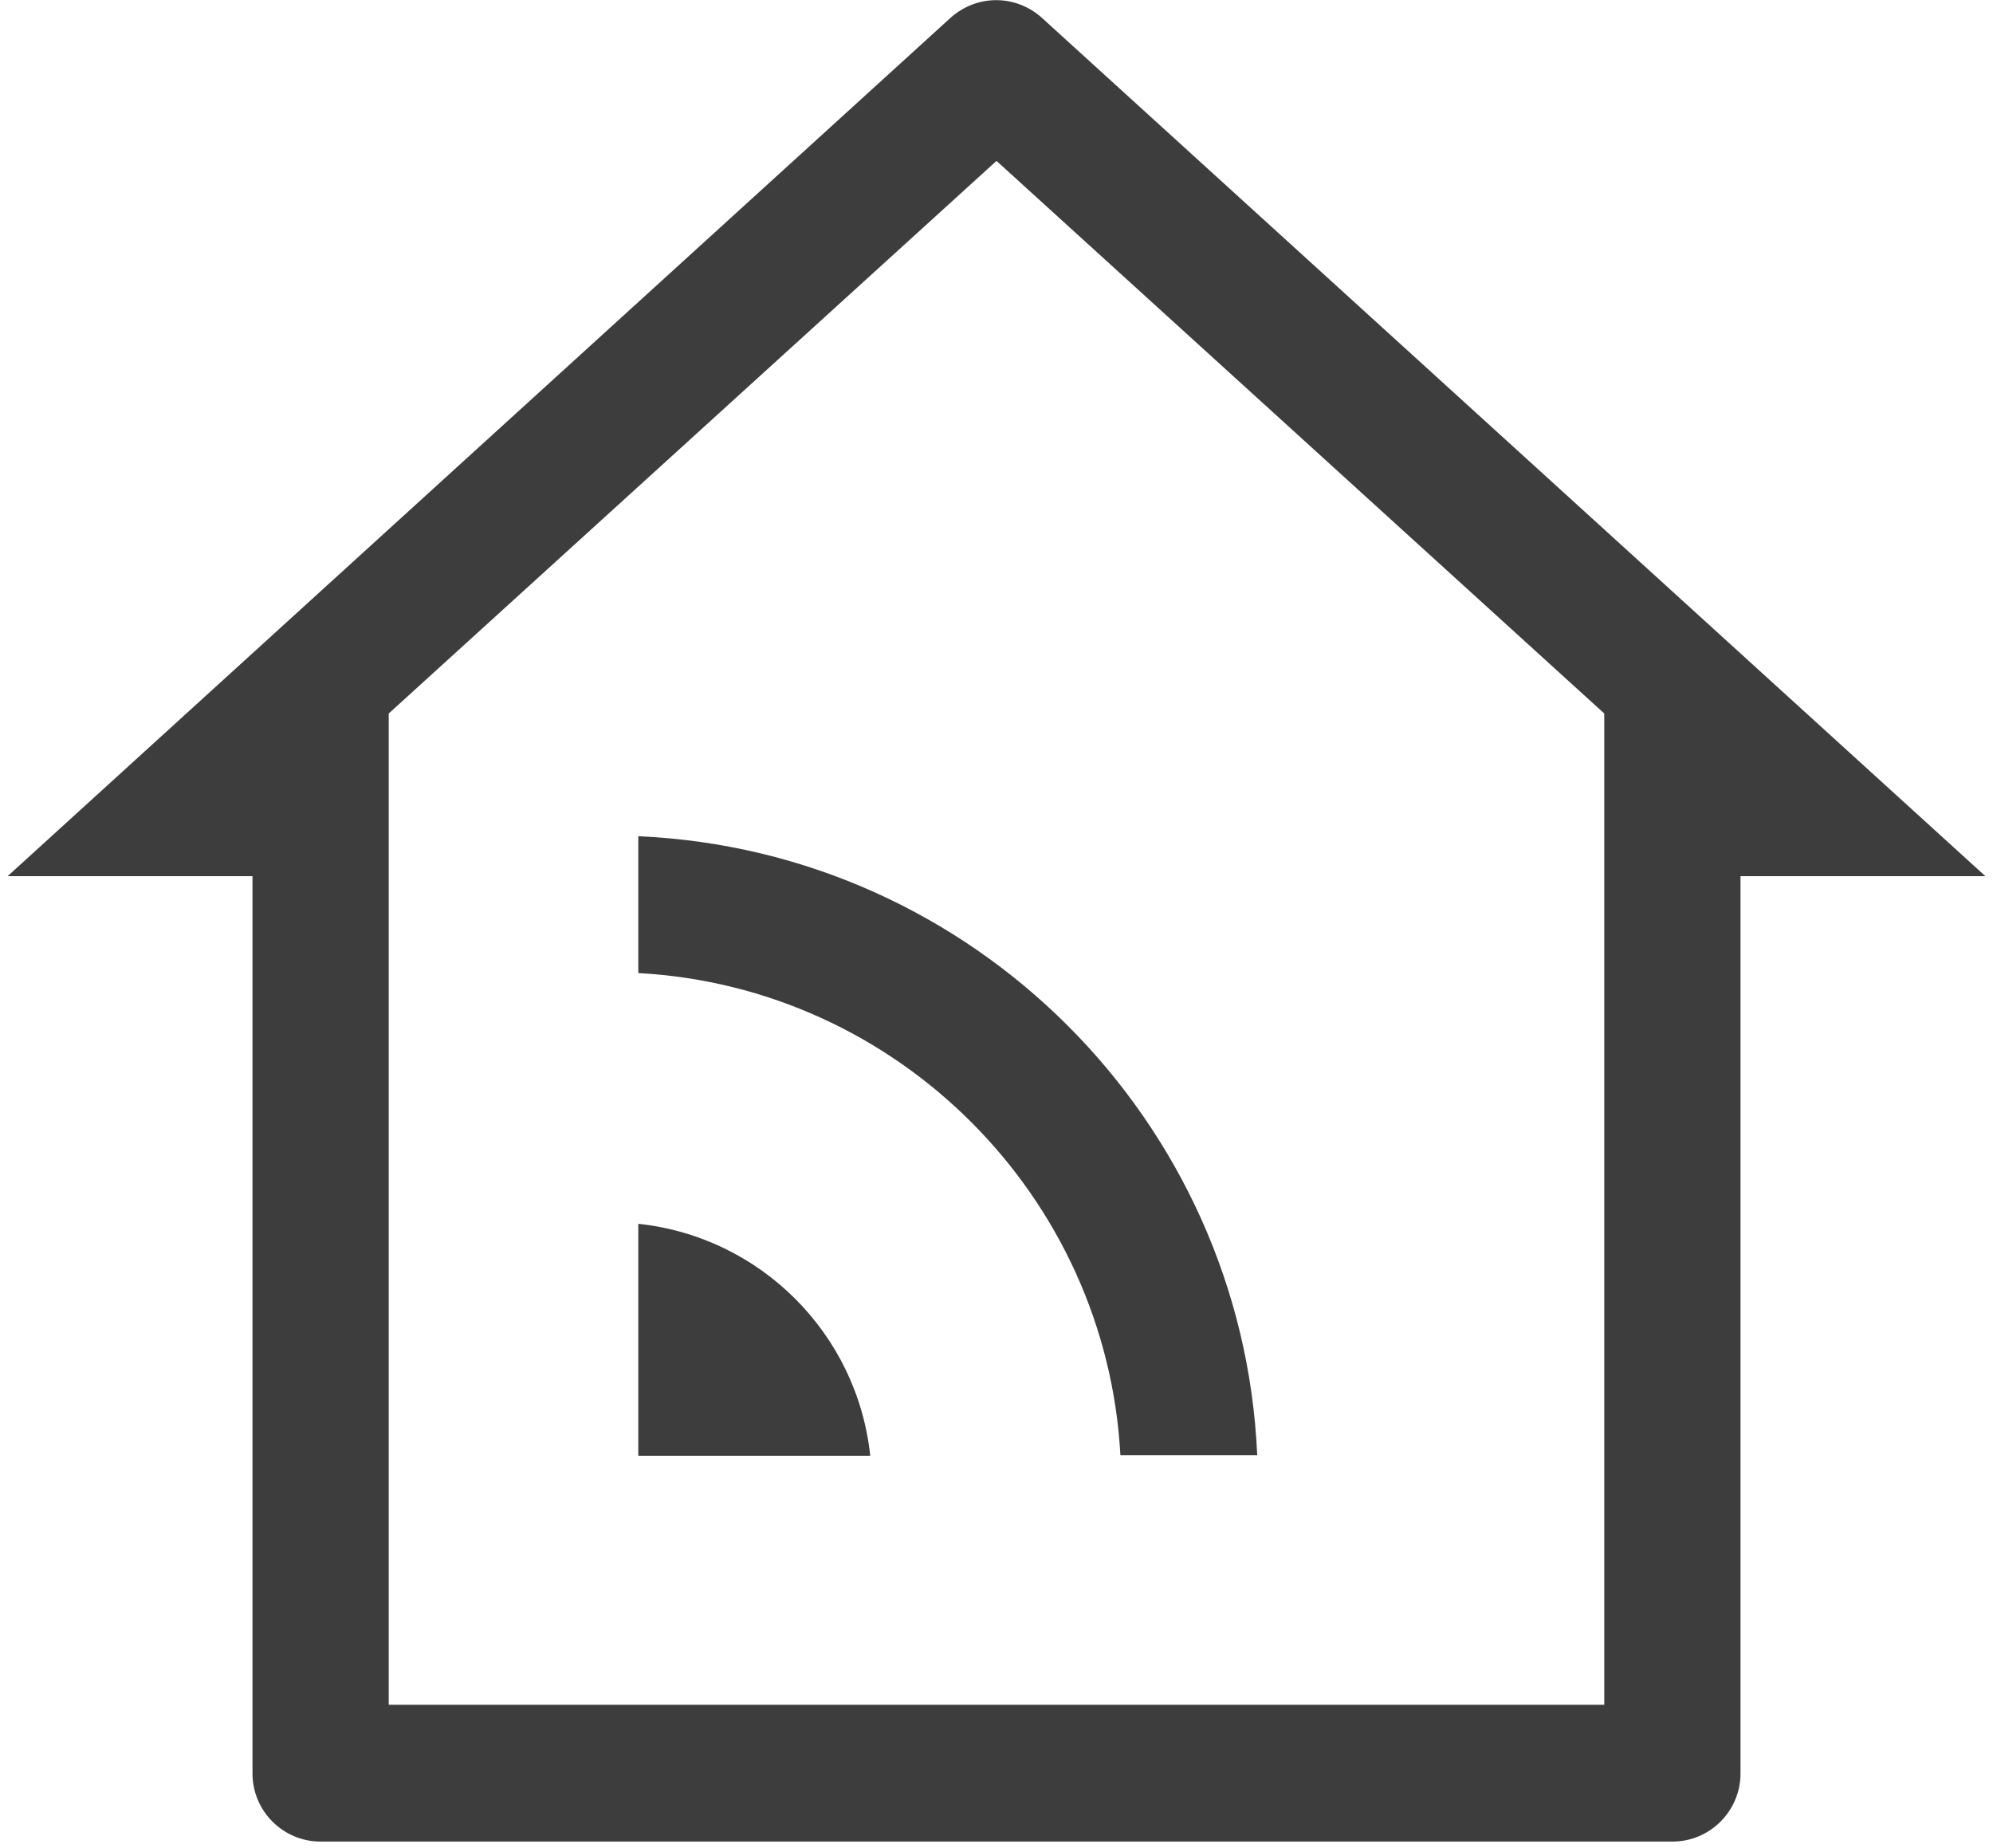 <?xml version="1.0" encoding="utf-8"?>
<!-- Generator: Adobe Illustrator 23.0.3, SVG Export Plug-In . SVG Version: 6.00 Build 0)  -->
<svg version="1.1" id="Layer_1" xmlns="http://www.w3.org/2000/svg" xmlns:xlink="http://www.w3.org/1999/xlink" x="0px" y="0px"
	 viewBox="0 0 339.4 314.7" style="enable-background:new 0 0 339.4 314.7;" xml:space="preserve">
<style type="text/css">
	.st0{fill:#3D3D3D;}
</style>
<g>
	<path class="st0" d="M190.8,247.8h23.3c-2.5-57-48.4-102.9-105.4-105.4v23.3C152.9,168.1,188.4,203.7,190.8,247.8z"/>
	<path class="st0" d="M54.6,313.6h230.2c6.4,0,11.6-5.2,11.6-11.6V149.2h41.7L177.5,3.1C173-1,166.3-1,161.8,3.1L1.3,149.2H43V302
		C43,308.4,48.2,313.6,54.6,313.6z M66.2,121.5l103.5-94.1l103.5,94.1v168.8h-207V121.5z"/>
	<path class="st0" d="M108.7,208.4v39.5h39.5C146,227.1,129.5,210.6,108.7,208.4z"/>
</g>
</svg>
